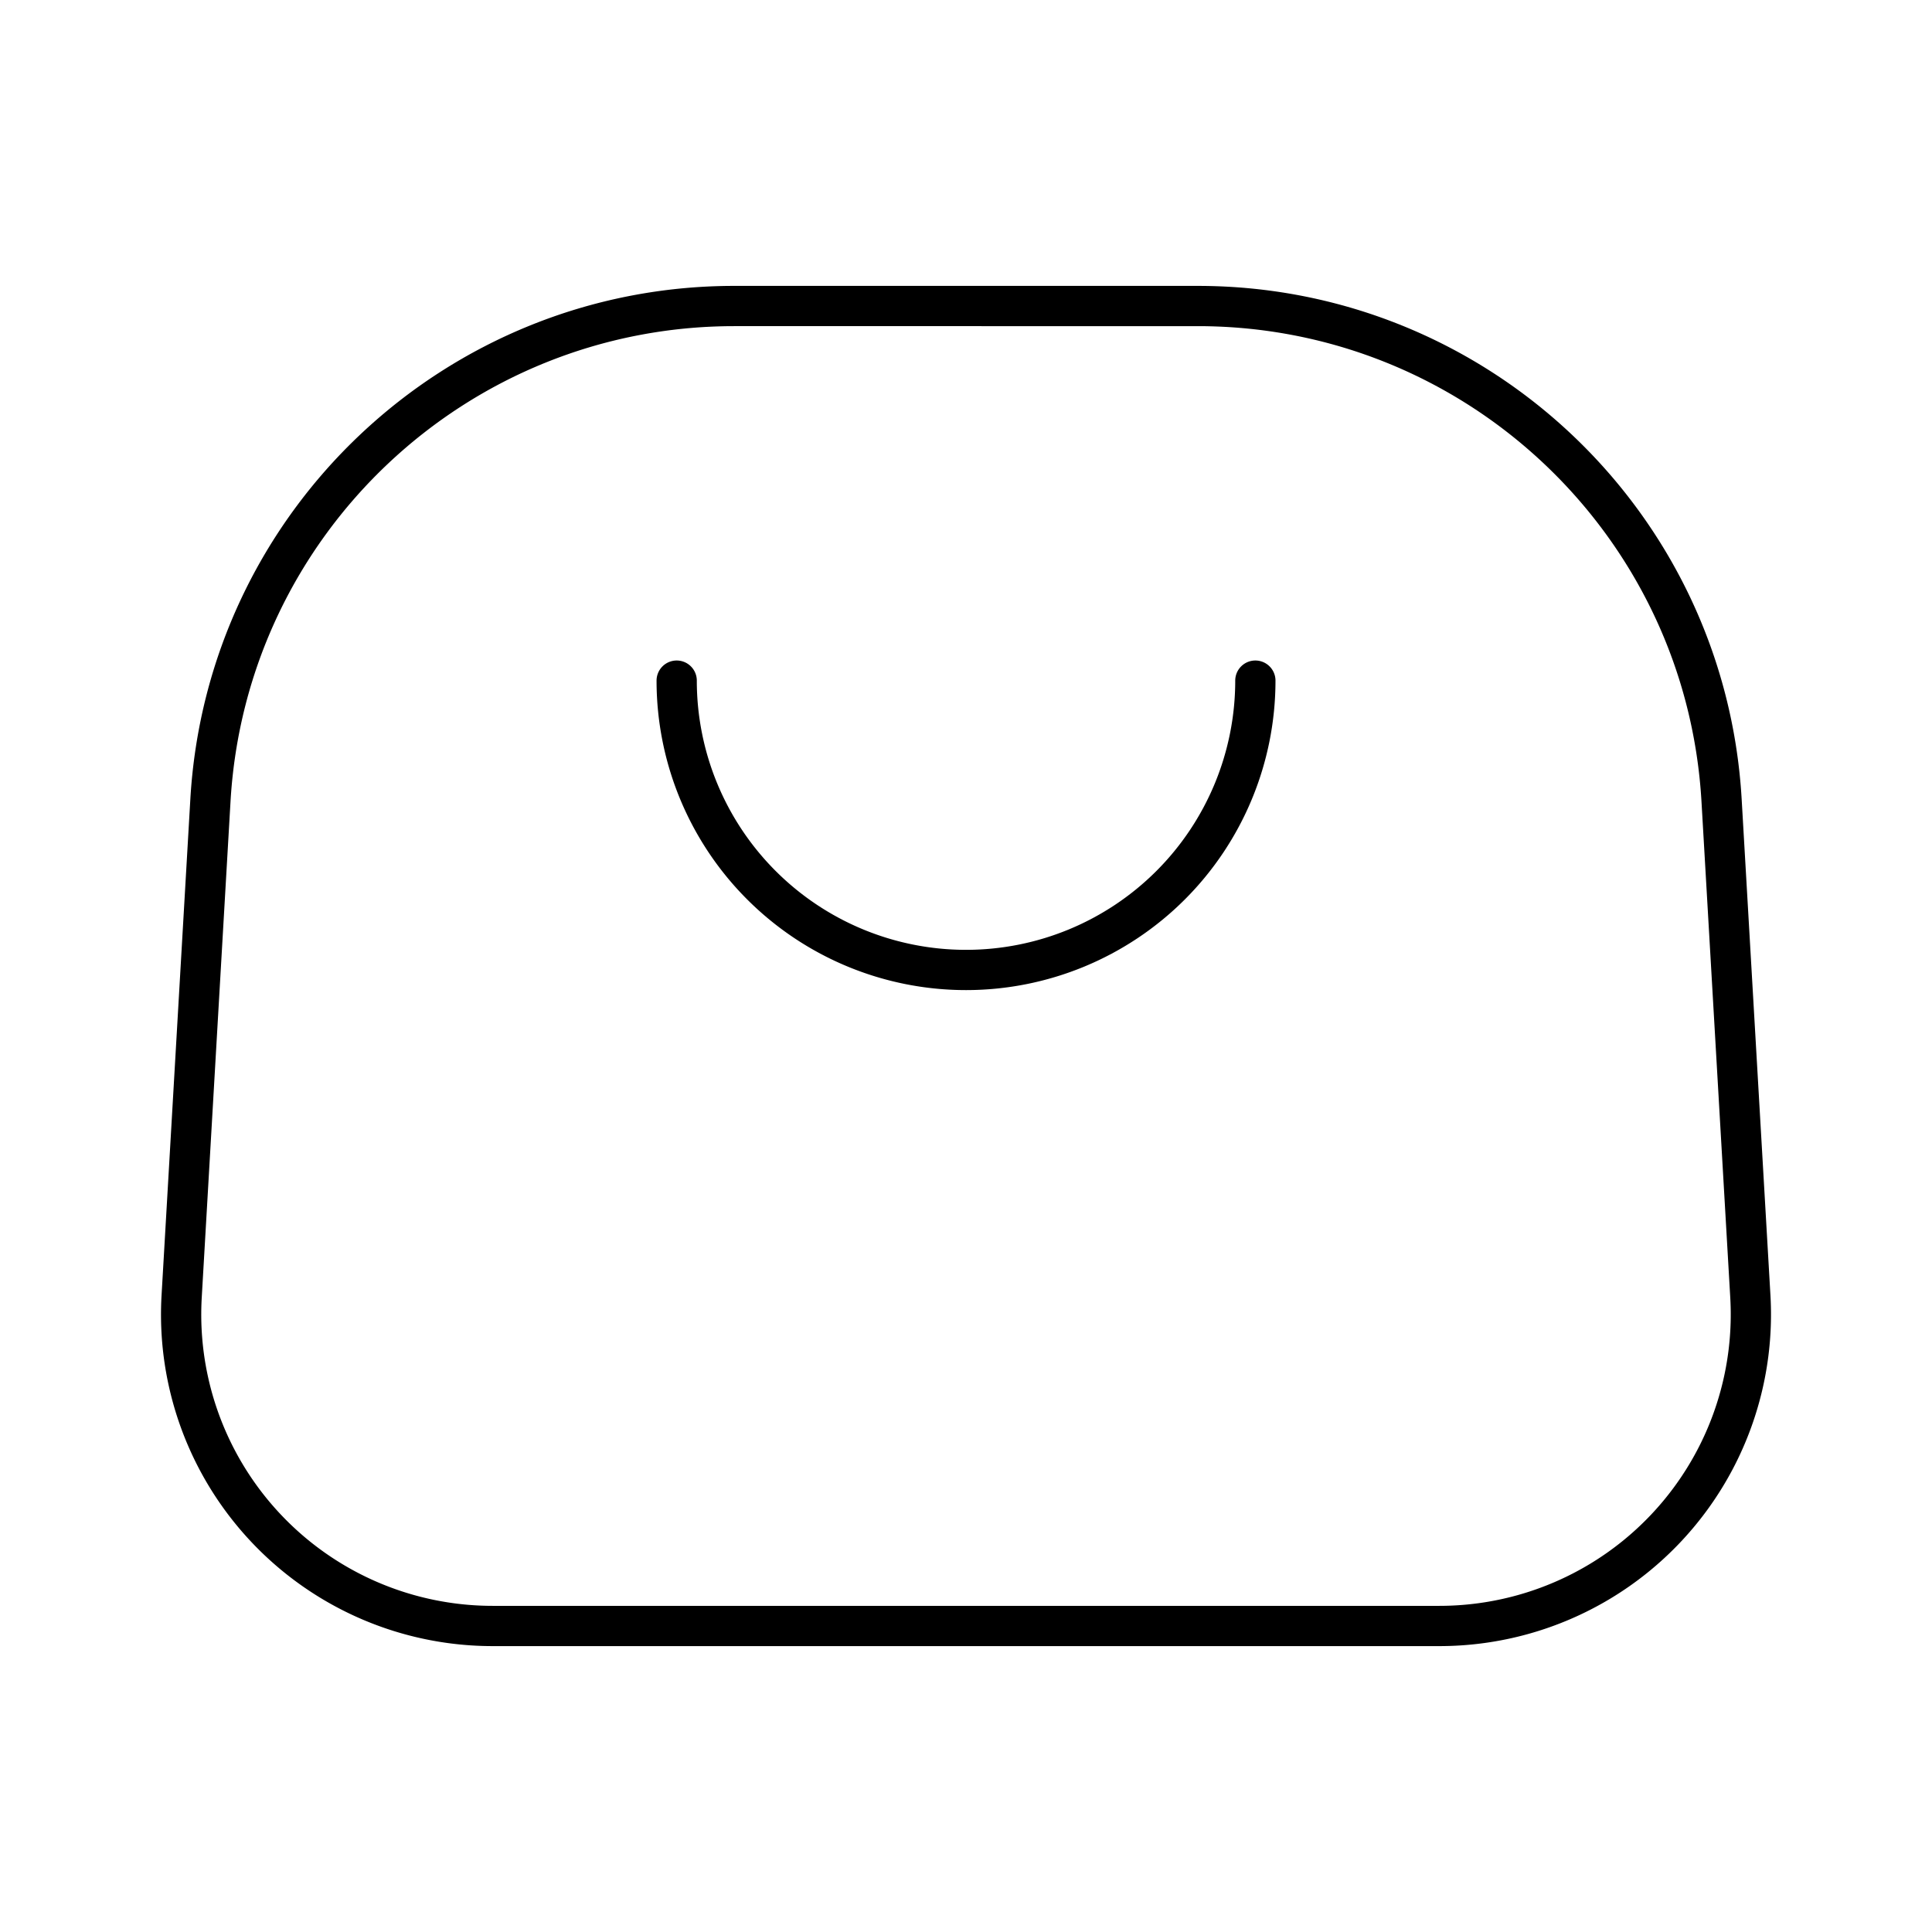 <?xml version="1.0" encoding="iso-8859-1"?>
<!-- Generator: www.svgicons.com -->
<svg xmlns="http://www.w3.org/2000/svg" width="800" height="800" viewBox="0 0 48 48">
<path fill="none" stroke="currentColor" stroke-linecap="round" stroke-linejoin="round" d="M35.761 40.397a7.74 7.74 0 0 0 7.726-8.187l-.715-12.325c-.4-6.895-6.107-12.282-13.014-12.282H18.242c-6.907 0-12.614 5.387-13.014 12.282L4.513 32.21a7.74 7.74 0 0 0 7.726 8.187z"/><path fill="none" stroke="currentColor" stroke-linecap="round" stroke-linejoin="round" d="M16.812 16.91a7.188 7.188 0 1 0 14.377 0"/>
</svg>
